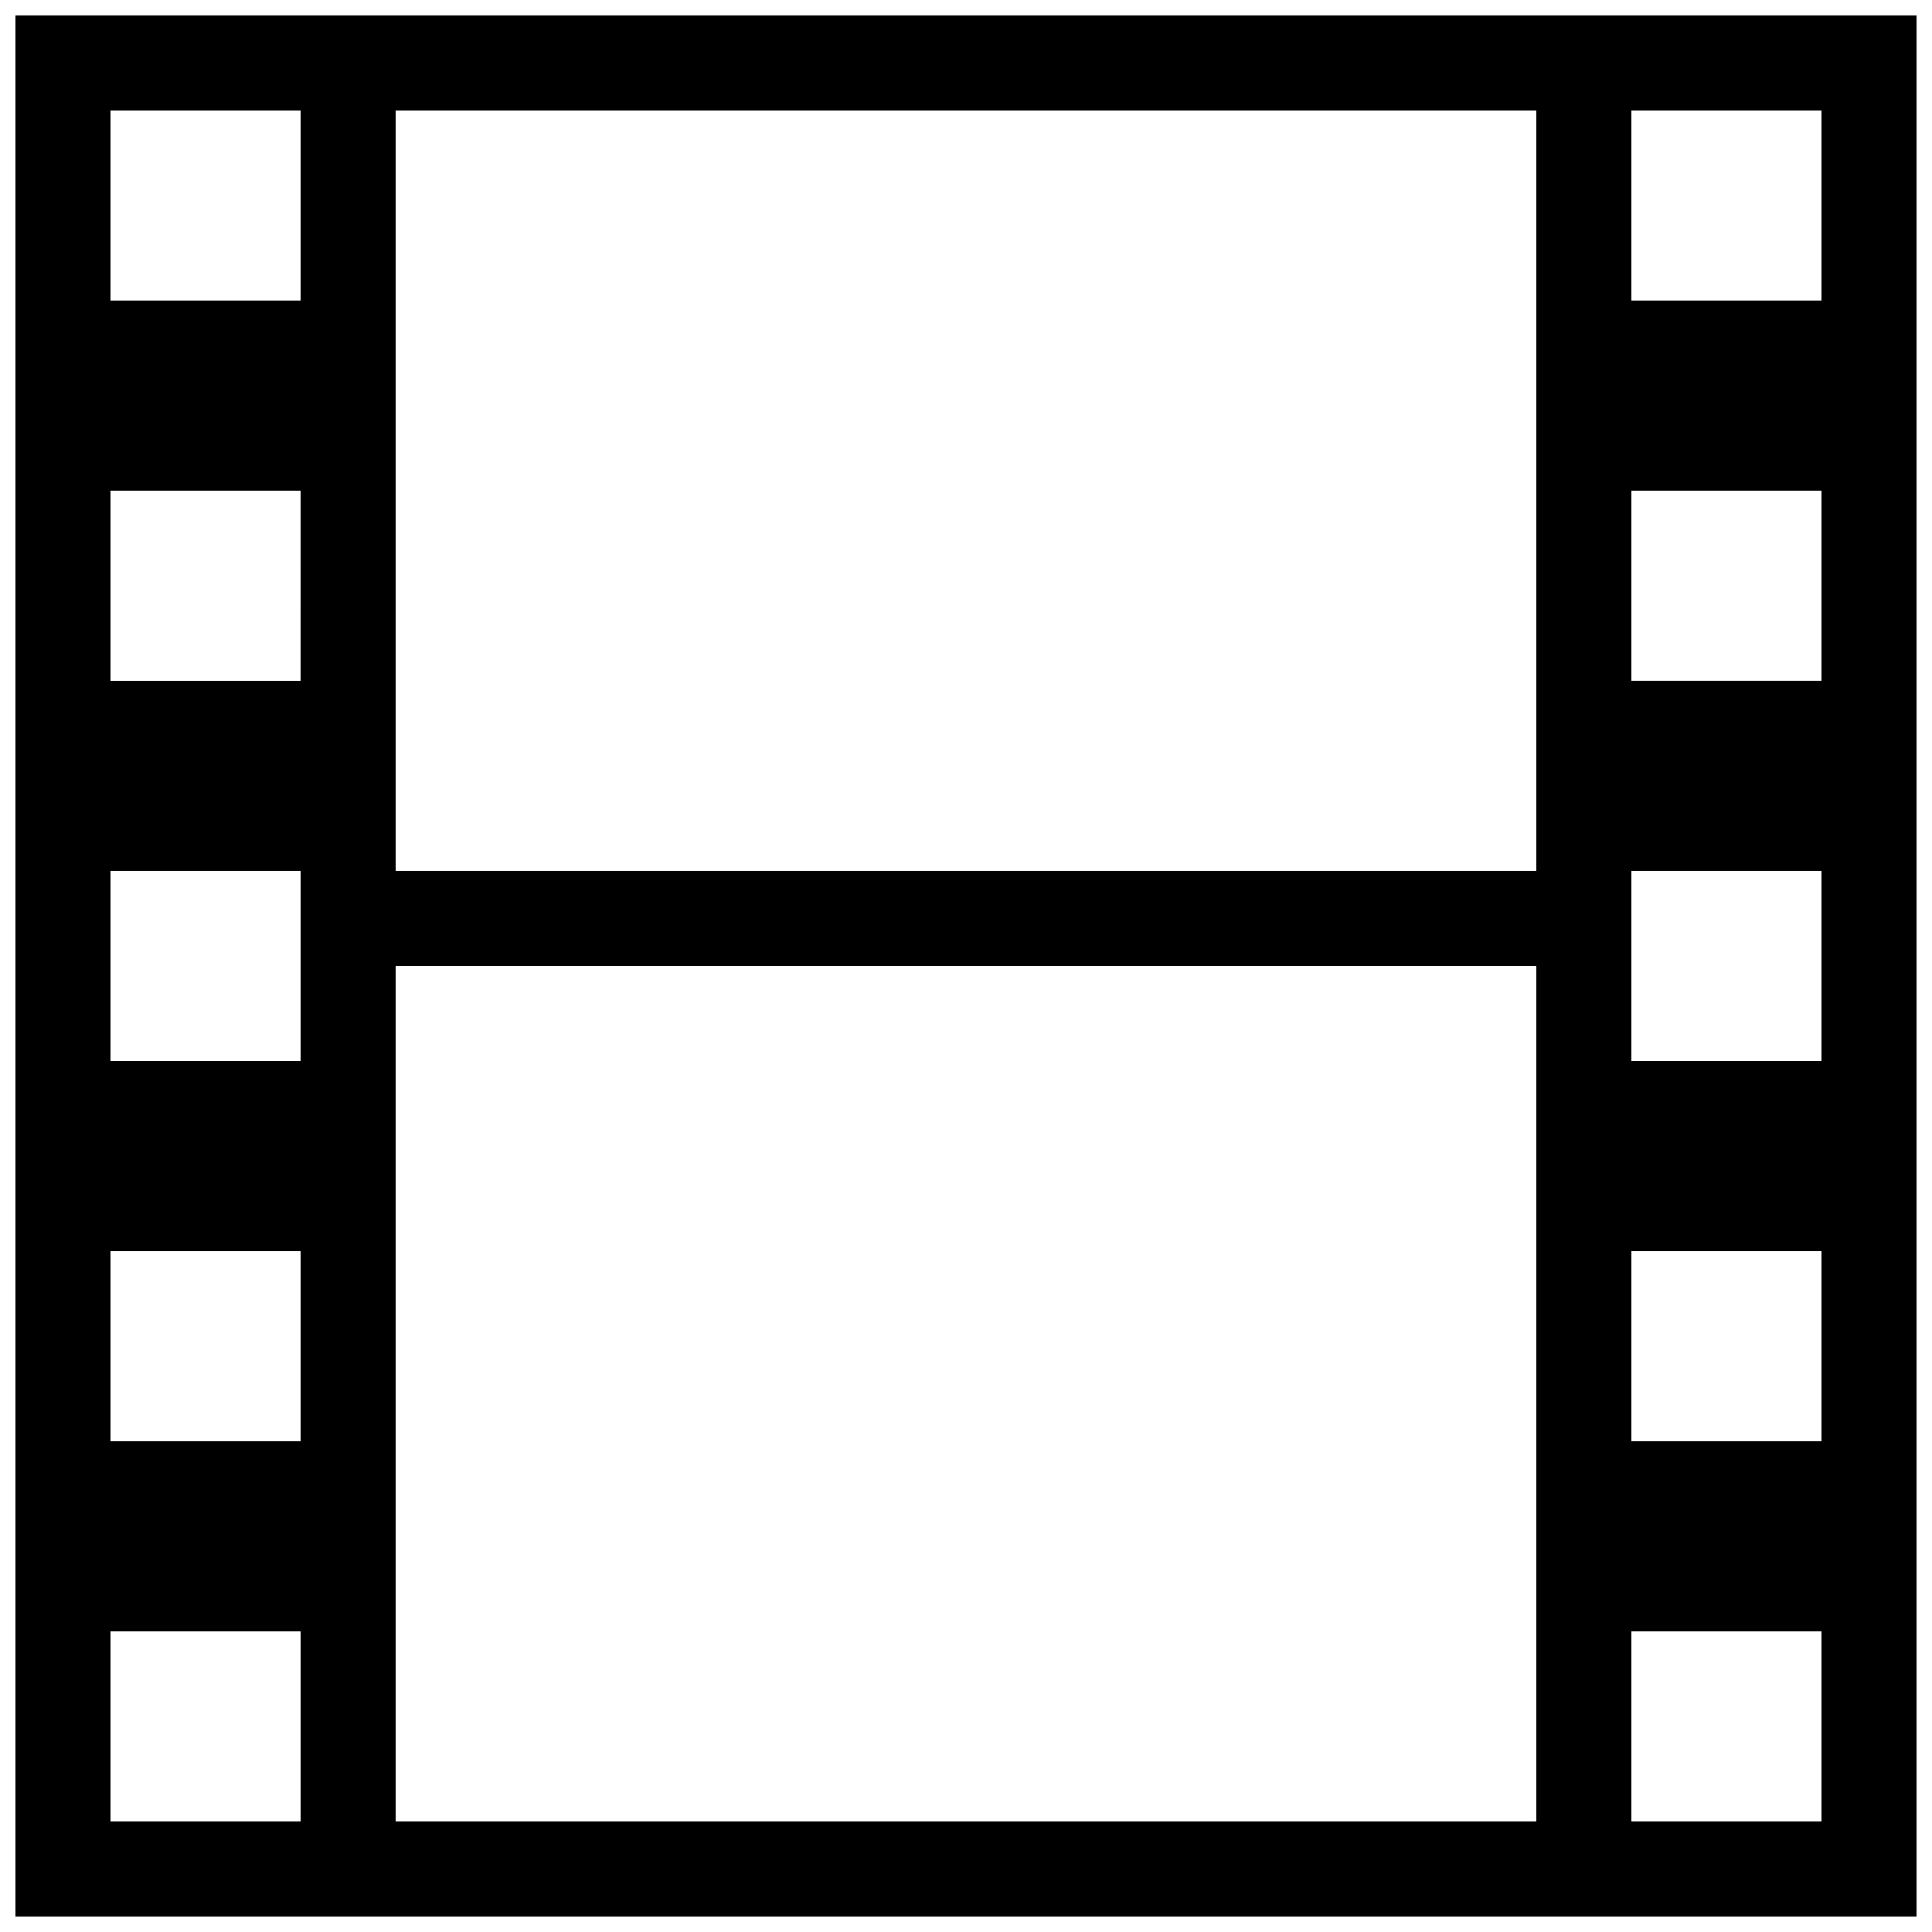 <?xml version="1.0" encoding="UTF-8"?>
<!-- Uploaded to: ICON Repo, www.iconrepo.com, Generator: ICON Repo Mixer Tools -->
<svg width="800px" height="800px" version="1.1" viewBox="144 144 512 512" xmlns="http://www.w3.org/2000/svg">
 <defs>
  <clipPath id="a">
   <path d="m148.09 148.09h503.81v503.81h-503.81z"/>
  </clipPath>
 </defs>
 <g clip-path="url(#a)">
  <path d="m148.09 148.09v503.81h503.81v-503.81zm403.05 25.191v201.51h-302.29v-201.51zm-377.86 0h50.383v50.371h-50.383zm0 100.75h50.383l-0.004 50.391h-50.379zm0 100.77h50.383v50.383l-50.383-0.004zm0 100.76h50.383v50.383l-50.383-0.004zm0 151.14v-50.379h50.383v50.383zm75.57 0v-226.72h302.29v226.72zm377.86 0h-50.379v-50.379h50.383zm0-100.76h-50.379v-50.379h50.383zm0-100.76h-50.379v-50.379h50.383zm0-100.76h-50.379v-50.391h50.383zm0-100.77h-50.379v-50.371h50.383z"/>
 </g>
</svg>